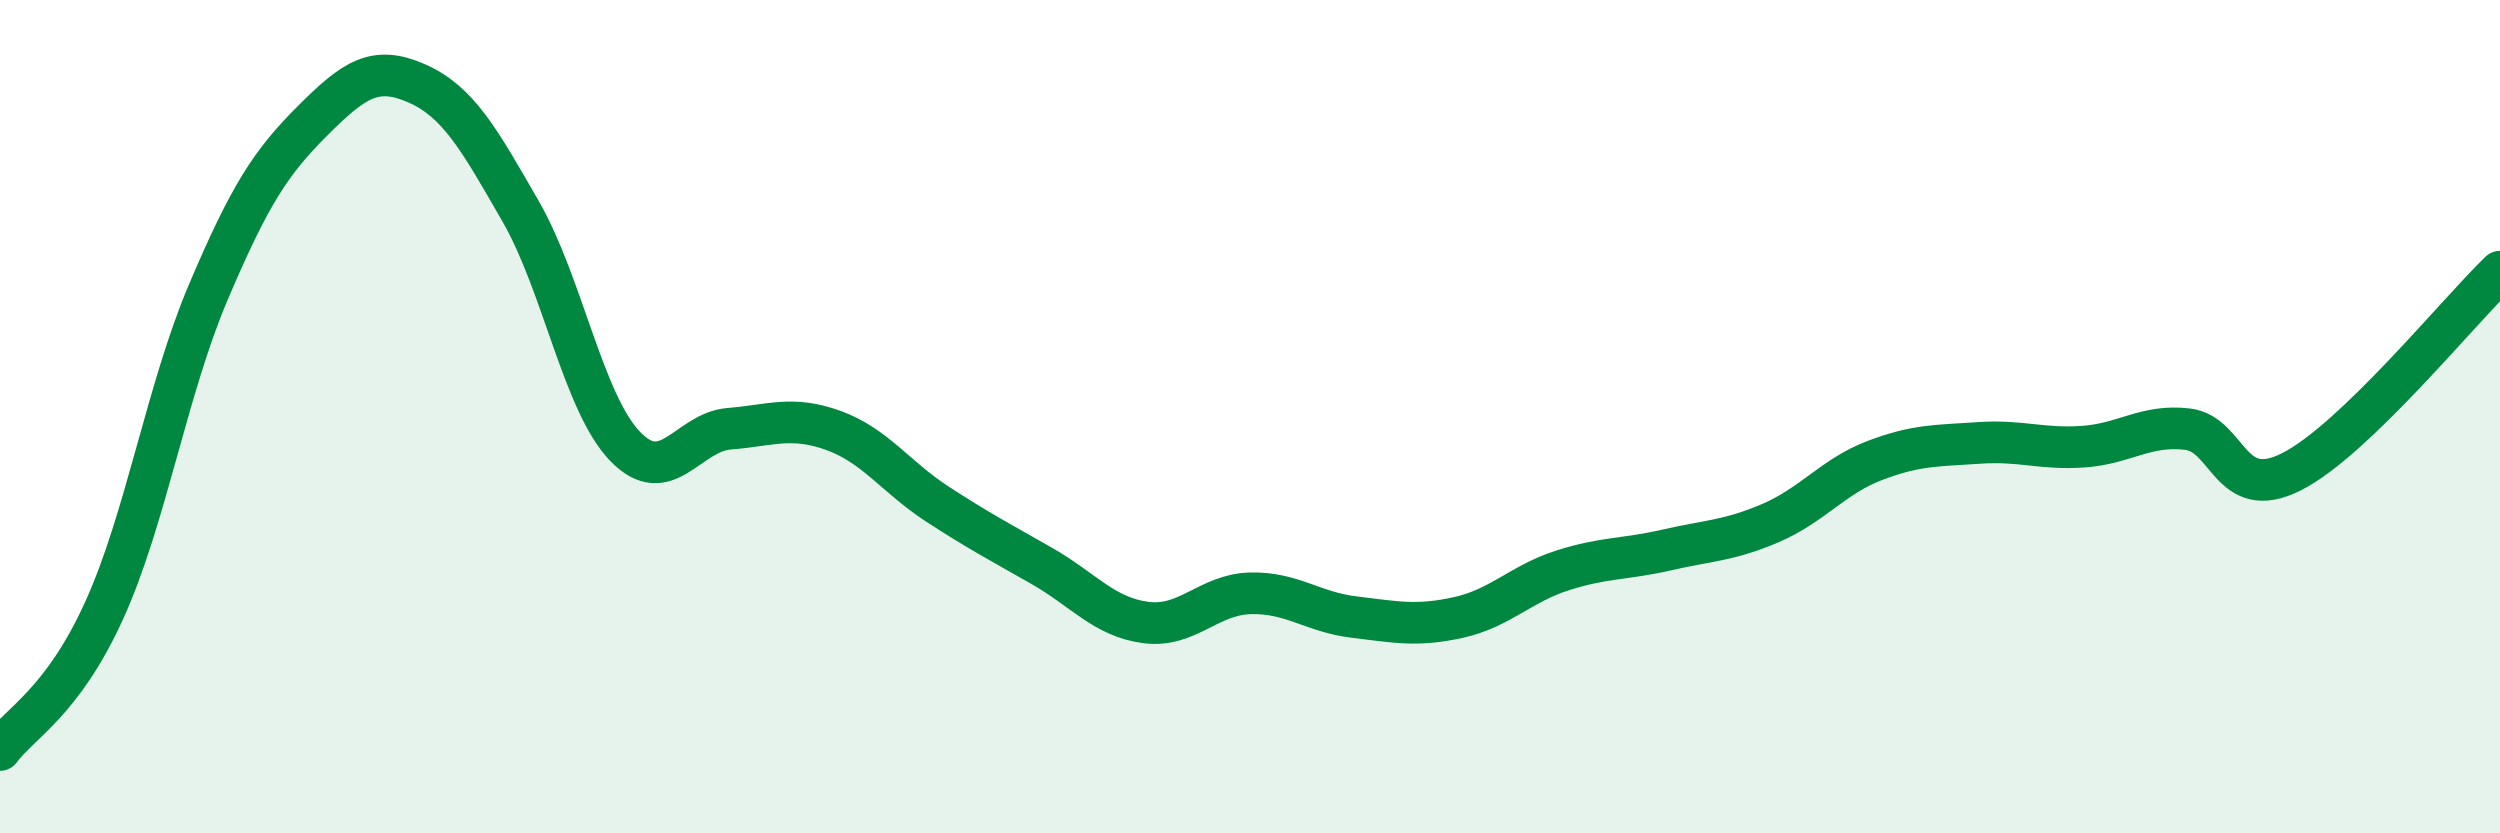 
    <svg width="60" height="20" viewBox="0 0 60 20" xmlns="http://www.w3.org/2000/svg">
      <path
        d="M 0,18 C 0.5,17.33 1.5,16.85 2.5,14.65 C 3.5,12.45 4,9.36 5,7.01 C 6,4.66 6.5,3.9 7.5,2.9 C 8.5,1.9 9,1.56 10,2 C 11,2.44 11.5,3.34 12.5,5.08 C 13.5,6.82 14,9.67 15,10.71 C 16,11.75 16.5,10.37 17.5,10.29 C 18.5,10.21 19,9.97 20,10.33 C 21,10.69 21.5,11.45 22.5,12.1 C 23.5,12.75 24,13.01 25,13.58 C 26,14.15 26.5,14.81 27.5,14.94 C 28.5,15.07 29,14.27 30,14.24 C 31,14.21 31.5,14.69 32.5,14.81 C 33.5,14.93 34,15.04 35,14.82 C 36,14.6 36.5,14.01 37.5,13.69 C 38.5,13.37 39,13.43 40,13.2 C 41,12.97 41.5,12.98 42.5,12.55 C 43.5,12.12 44,11.43 45,11.05 C 46,10.67 46.5,10.7 47.5,10.63 C 48.5,10.56 49,10.79 50,10.72 C 51,10.65 51.5,10.18 52.5,10.3 C 53.5,10.42 53.5,12.08 55,11.32 C 56.5,10.56 59,7.48 60,6.52L60 20L0 20Z"
        fill="#008740"
        opacity="0.1"
        stroke-linecap="round"
        stroke-linejoin="round"
      />
      <path
        d="M 0,18 C 0.5,17.33 1.5,16.85 2.5,14.65 C 3.5,12.45 4,9.36 5,7.01 C 6,4.66 6.5,3.9 7.5,2.9 C 8.5,1.9 9,1.56 10,2 C 11,2.44 11.5,3.34 12.5,5.08 C 13.5,6.82 14,9.67 15,10.71 C 16,11.75 16.5,10.37 17.5,10.29 C 18.5,10.21 19,9.97 20,10.33 C 21,10.69 21.5,11.45 22.5,12.1 C 23.5,12.75 24,13.01 25,13.58 C 26,14.15 26.5,14.81 27.5,14.94 C 28.5,15.07 29,14.27 30,14.24 C 31,14.21 31.5,14.69 32.5,14.81 C 33.5,14.93 34,15.04 35,14.82 C 36,14.6 36.5,14.01 37.5,13.69 C 38.5,13.37 39,13.43 40,13.2 C 41,12.97 41.5,12.98 42.5,12.55 C 43.5,12.12 44,11.43 45,11.05 C 46,10.67 46.5,10.7 47.5,10.63 C 48.5,10.56 49,10.79 50,10.72 C 51,10.65 51.5,10.18 52.5,10.3 C 53.5,10.42 53.5,12.08 55,11.32 C 56.5,10.56 59,7.48 60,6.52"
        stroke="#008740"
        stroke-width="1"
        fill="none"
        stroke-linecap="round"
        stroke-linejoin="round"
      />
    </svg>
  